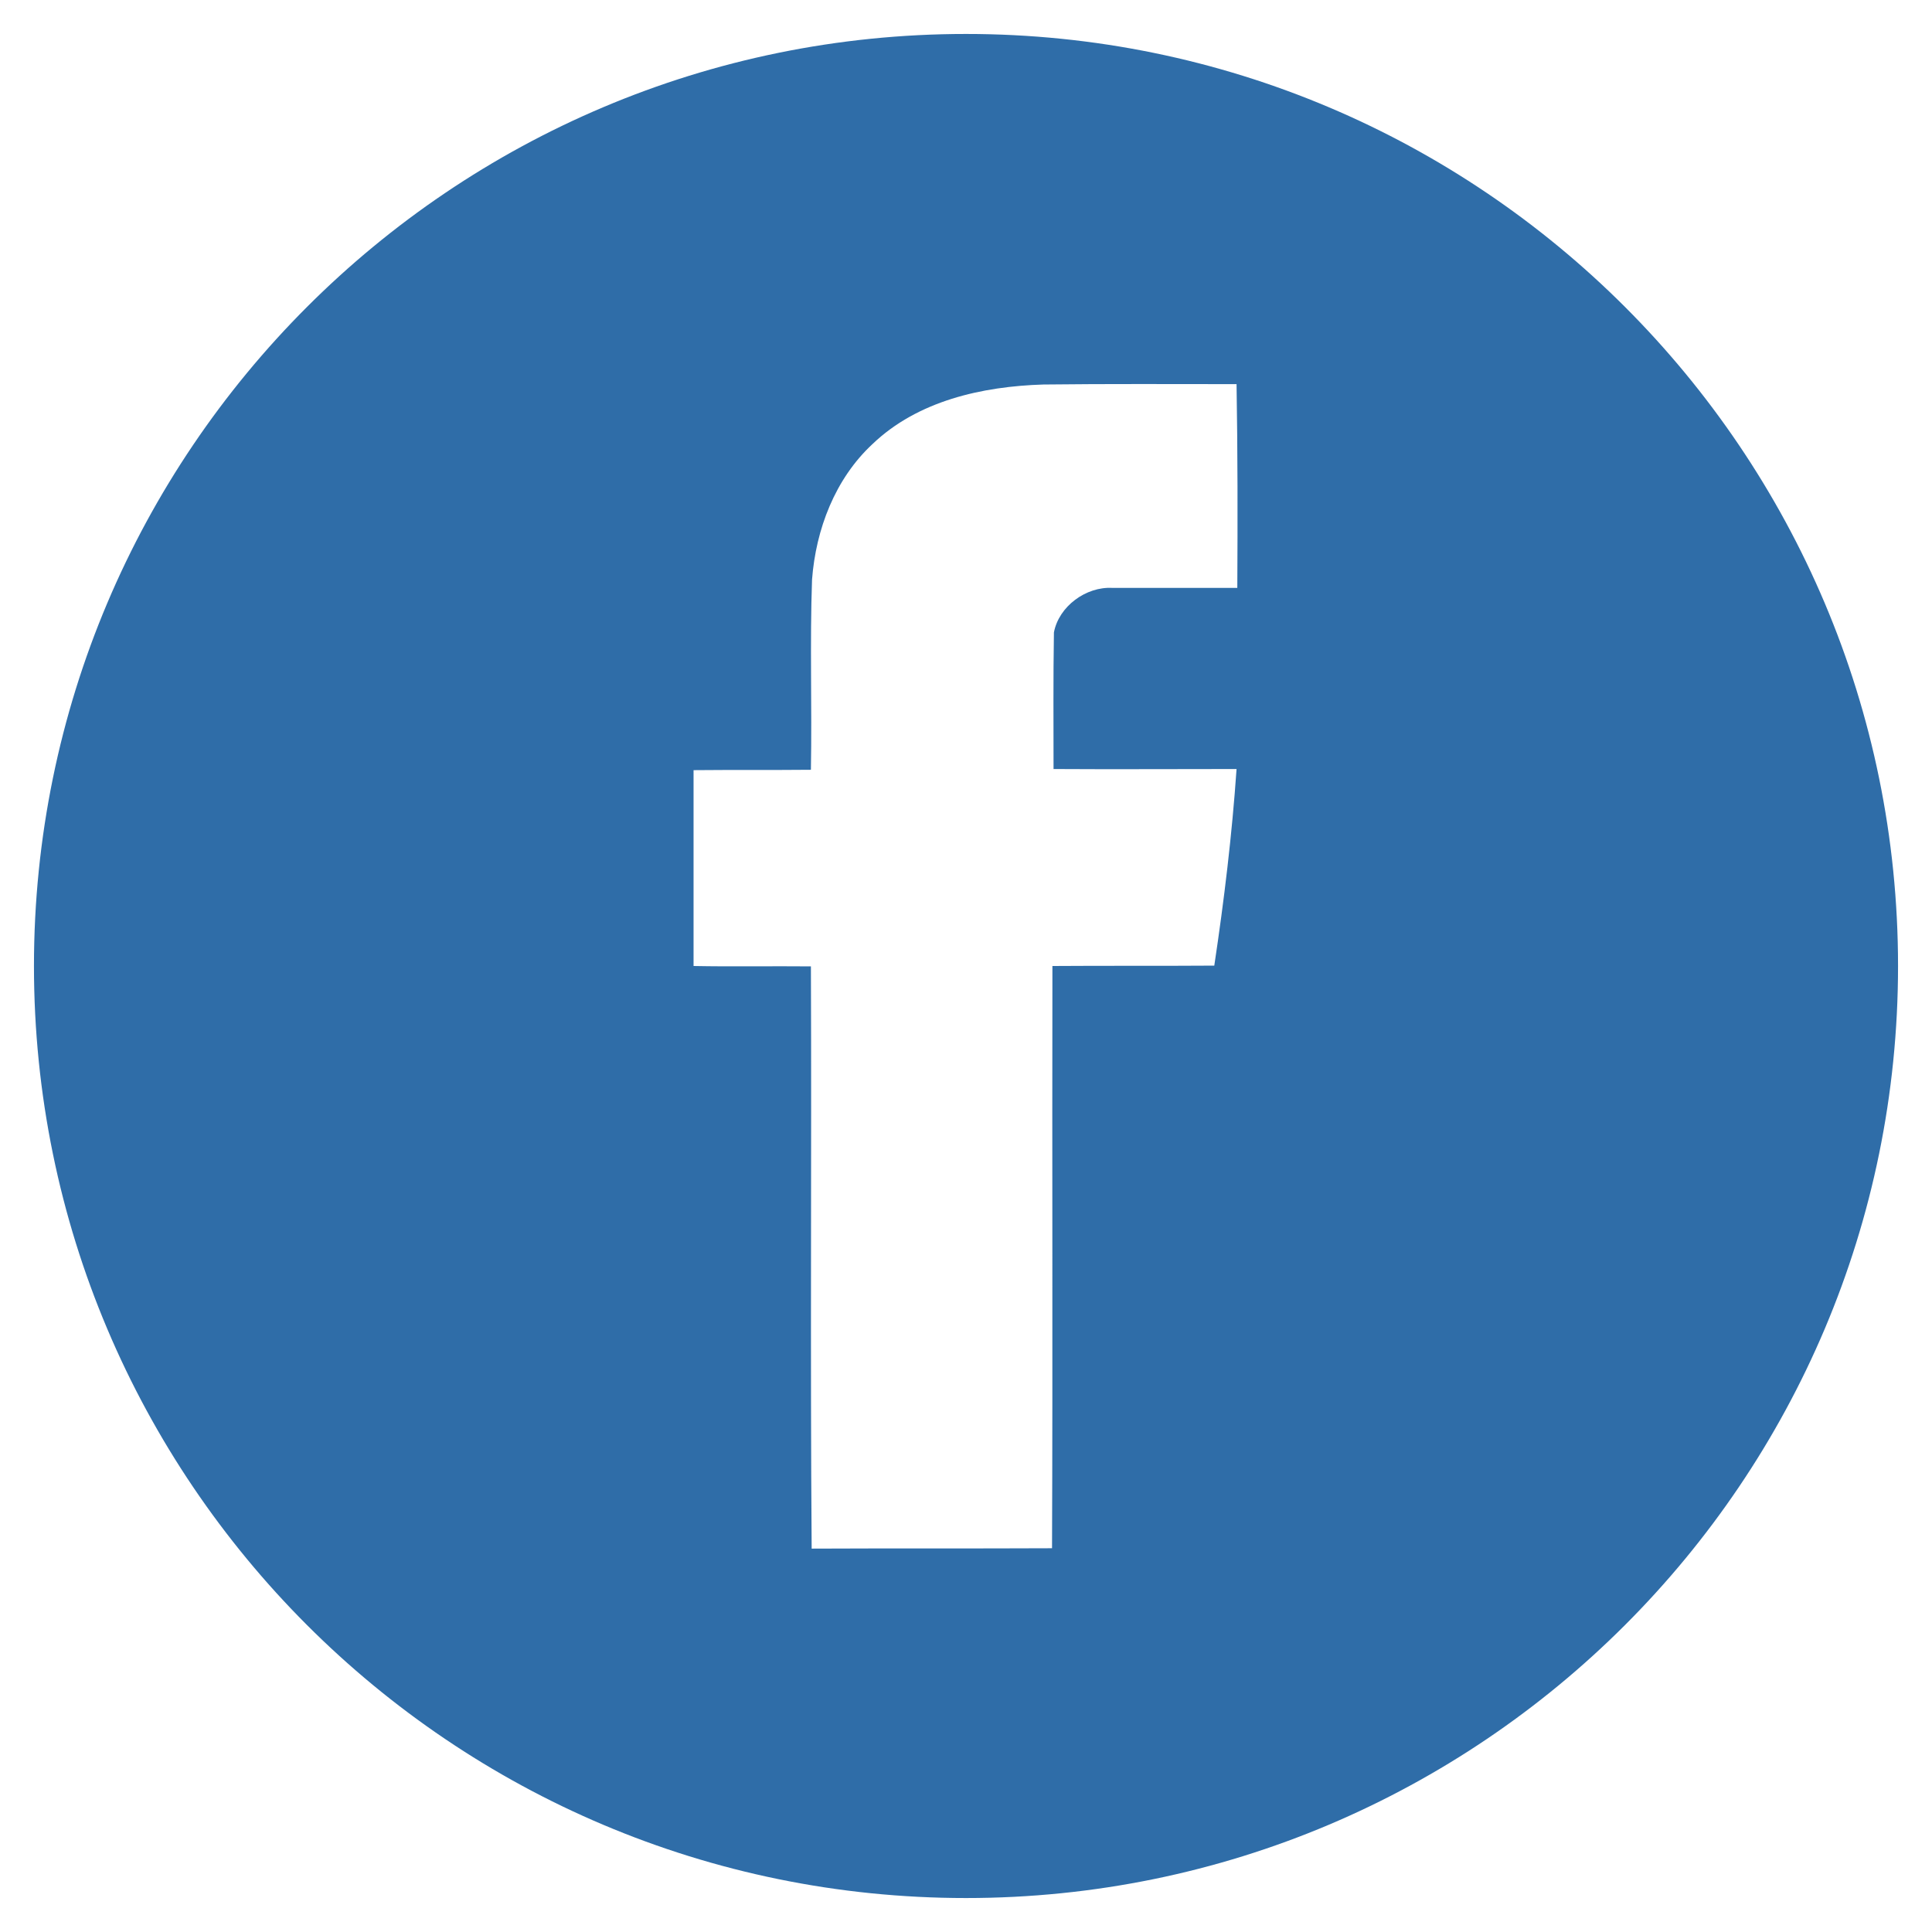 <?xml version="1.0" encoding="utf-8"?>
<!-- Generator: Adobe Illustrator 21.0.0, SVG Export Plug-In . SVG Version: 6.00 Build 0)  -->
<svg version="1.1" id="Layer_1" xmlns="http://www.w3.org/2000/svg" xmlns:xlink="http://www.w3.org/1999/xlink" x="0px" y="0px"
	 viewBox="0 0 512 512" style="enable-background:new 0 0 512 512;" xml:space="preserve">
<style type="text/css">
	.st0{fill:#2f6da8;}
</style>
<path class="st0" d="M256,9C119.6,9,9,119.6,9,256s110.6,247,247,247s247-110.6,247-247S392.4,9,256,9z M327.9,155.8
	c-11,0-22.1,0-33.1,0c-7-0.4-14.2,4.9-15.5,11.8c-0.2,12.1-0.1,24.1-0.1,36.2c16.2,0.1,32.4,0,48.5,0c-1.2,17.4-3.3,34.8-5.9,52.1
	c-14.3,0.1-28.6,0-42.9,0.1c-0.1,51.4,0.1,102.8-0.1,154.3c-21.2,0.1-42.5,0-63.7,0.1c-0.4-51.4,0-102.9-0.2-154.3
	c-10.4-0.1-20.7,0.1-31.1-0.1c0-17.3,0-34.6,0-51.9c10.4-0.1,20.7,0,31.1-0.1c0.3-16.8-0.3-33.6,0.3-50.4c1-13.3,6.1-26.7,16-35.9
	c12-11.5,29.1-15.3,45.3-15.8c17.1-0.2,34.1-0.1,51.2-0.1C328,119.8,328,137.8,327.9,155.8z"/>
</svg>
